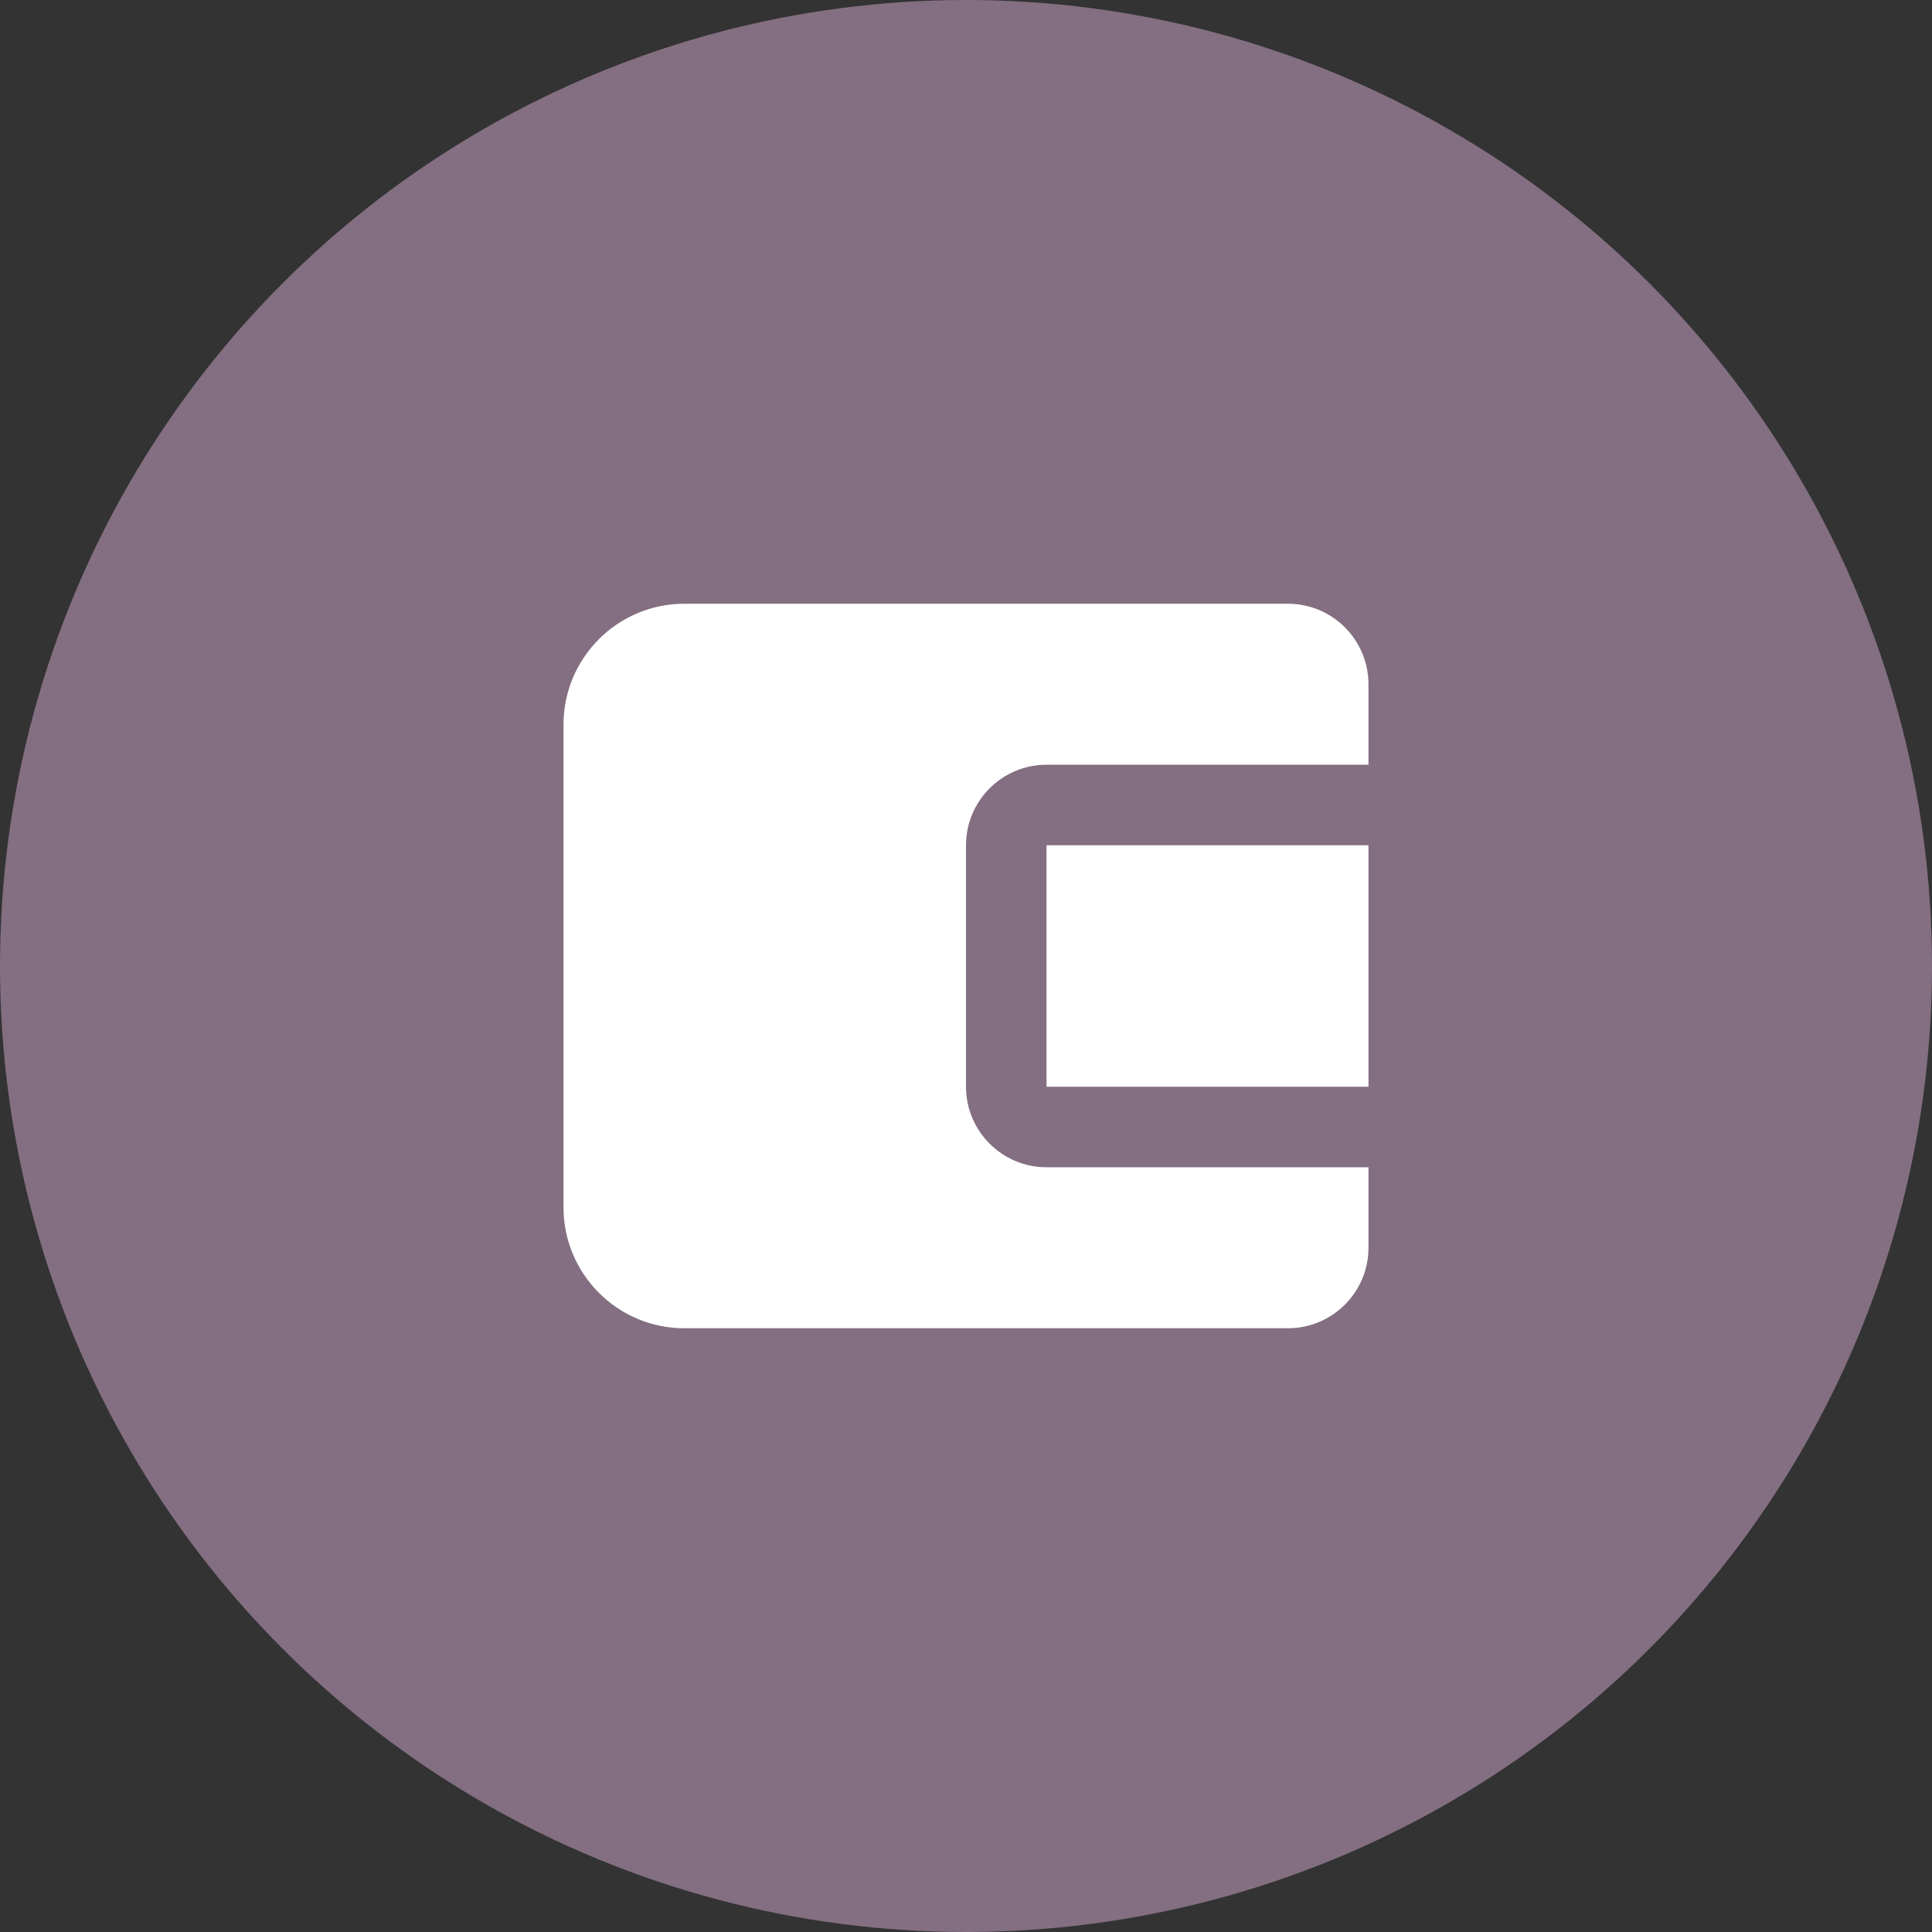<svg width="28" height="28" viewBox="0 0 28 28" fill="none" xmlns="http://www.w3.org/2000/svg">
<rect x="0" y="0" width="28" height="28" fill="#333333" stroke="none"/>
<circle cx="14" cy="14" r="14" fill="#836F81"/>
<path d="M15.167 12.25H19.833V15.75H15.167V12.25Z" fill="white"/>
<path d="M18.667 8.75H9.917C8.952 8.75 8.167 9.535 8.167 10.5L8.167 17.5C8.167 18.465 8.952 19.25 9.917 19.25H18.667C19.31 19.25 19.833 18.727 19.833 18.083V16.917H15.167C14.523 16.917 14 16.393 14 15.75L14 12.25C14 11.607 14.523 11.083 15.167 11.083H19.833V9.917C19.833 9.273 19.31 8.75 18.667 8.75Z" fill="white"/>
</svg>
